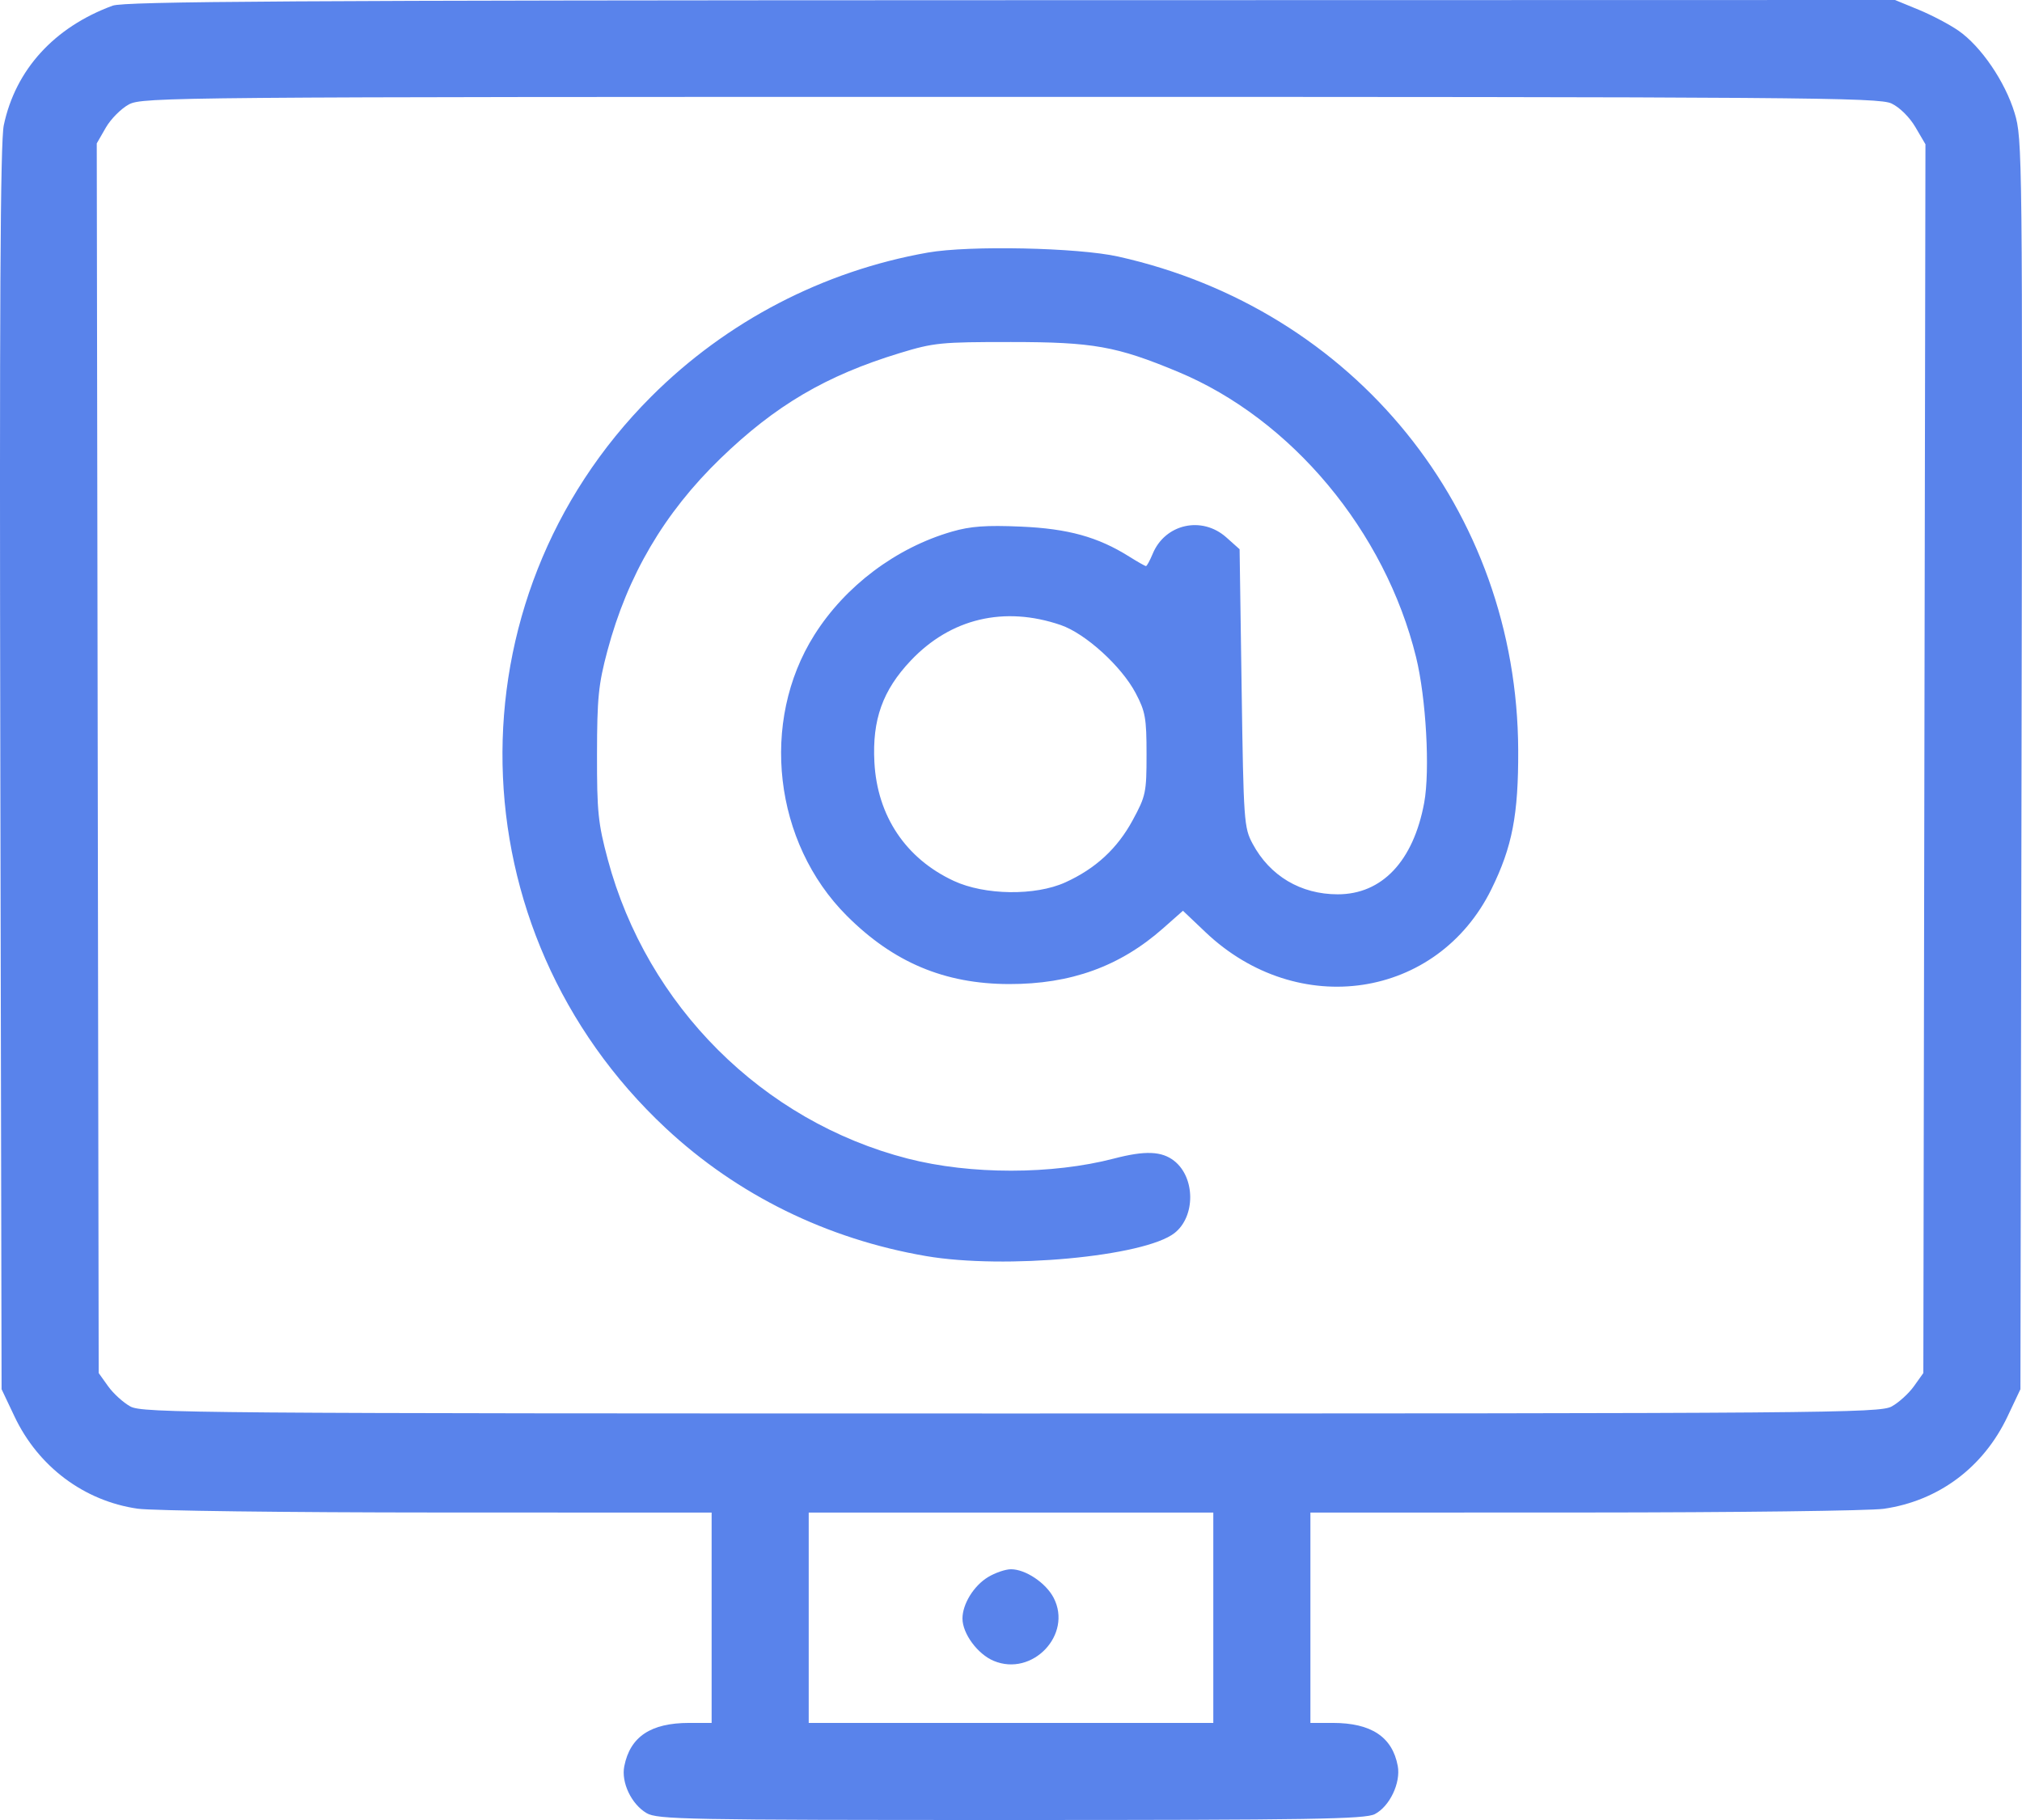 <?xml version="1.0" encoding="UTF-8"?> <svg xmlns="http://www.w3.org/2000/svg" width="120" height="108" viewBox="0 0 120 108" fill="none"> <path fill-rule="evenodd" clip-rule="evenodd" d="M6.684 0.337C3.216 1.614 0.922 4.134 0.225 7.429C0.018 8.408 -0.035 18.277 0.02 45.593L0.094 82.437L0.861 84.055C2.273 87.034 4.988 89.068 8.169 89.527C9.01 89.649 17.019 89.751 25.966 89.753L42.233 89.758V95.999V102.239H40.905C38.621 102.239 37.4 103.052 37.05 104.805C36.857 105.769 37.468 107.057 38.372 107.591C39.011 107.968 40.698 108 59.99 108C77.838 108 81.013 107.949 81.59 107.651C82.474 107.194 83.141 105.792 82.952 104.788C82.629 103.068 81.376 102.239 79.097 102.239H77.769V95.999V89.758L94.036 89.753C102.983 89.751 110.978 89.651 111.802 89.532C115.049 89.062 117.709 87.078 119.141 84.055L119.907 82.437L119.972 45.353C120.035 8.97 120.027 8.24 119.56 6.701C118.997 4.842 117.564 2.744 116.226 1.817C115.698 1.451 114.636 0.893 113.865 0.576L112.464 0L60.001 0.011C17.373 0.02 7.378 0.081 6.684 0.337ZM112.256 6.141C112.738 6.369 113.328 6.953 113.675 7.546L114.27 8.56L114.207 45.018L114.145 81.477L113.586 82.261C113.278 82.692 112.684 83.232 112.265 83.461C111.549 83.853 108.428 83.877 60.001 83.877C11.574 83.877 8.453 83.853 7.737 83.461C7.318 83.232 6.724 82.692 6.416 82.261L5.857 81.477L5.799 44.993L5.742 8.51L6.28 7.574C6.575 7.06 7.194 6.439 7.654 6.194C8.461 5.765 10.301 5.749 59.961 5.749C107.041 5.749 111.502 5.783 112.256 6.141ZM55.063 14.988C48.85 16.084 43.113 19.07 38.651 23.531C26.547 35.631 26.934 55.205 39.511 66.946C43.76 70.912 49.083 73.528 54.959 74.536C59.633 75.337 67.926 74.568 69.707 73.168C70.955 72.186 70.943 69.877 69.685 68.887C68.946 68.306 67.961 68.267 66.116 68.748C62.43 69.708 57.6 69.71 53.878 68.754C45.268 66.543 38.396 59.691 36.068 50.994C35.496 48.858 35.425 48.17 35.431 44.753C35.436 41.414 35.516 40.615 36.045 38.63C37.241 34.144 39.416 30.442 42.751 27.213C46.013 24.056 49.025 22.284 53.398 20.952C55.422 20.335 55.84 20.293 60.001 20.296C64.881 20.298 66.258 20.544 69.907 22.062C76.647 24.867 82.2 31.52 84.039 38.993C84.635 41.415 84.875 45.721 84.522 47.634C83.88 51.1 82.022 53.069 79.391 53.069C77.195 53.069 75.361 51.979 74.337 50.064C73.828 49.112 73.802 48.752 73.687 40.833L73.567 32.592L72.783 31.892C71.332 30.597 69.146 31.083 68.408 32.864C68.242 33.265 68.063 33.592 68.011 33.592C67.958 33.592 67.512 33.339 67.019 33.03C65.156 31.86 63.388 31.371 60.581 31.249C58.518 31.16 57.6 31.227 56.499 31.545C53.182 32.503 50.167 34.766 48.33 37.679C45.086 42.822 45.916 50.004 50.255 54.342C53.024 57.11 56.055 58.386 59.881 58.395C63.55 58.403 66.467 57.348 69.026 55.087L70.205 54.045L71.54 55.313C77.026 60.525 85.301 59.282 88.511 52.765C89.749 50.251 90.116 48.346 90.101 44.513C90.044 30.269 80.385 18.351 66.364 15.225C63.964 14.69 57.52 14.555 55.063 14.988ZM62.951 37.09C64.419 37.593 66.557 39.535 67.399 41.131C67.974 42.221 68.044 42.612 68.044 44.753C68.044 47.033 68.003 47.23 67.22 48.674C66.308 50.356 65.016 51.548 63.223 52.361C61.444 53.168 58.444 53.129 56.604 52.273C53.753 50.948 52.063 48.422 51.893 45.233C51.758 42.709 52.383 40.962 54.052 39.199C56.419 36.697 59.6 35.943 62.951 37.09ZM72.006 95.999V102.239H60.001H47.995V95.999V89.758H60.001H72.006V95.999ZM58.632 93.589C57.786 94.104 57.119 95.189 57.12 96.047C57.122 96.942 58.02 98.159 58.974 98.557C61.27 99.516 63.661 97.002 62.532 94.817C62.074 93.933 60.862 93.12 60.001 93.12C59.671 93.12 59.055 93.331 58.632 93.589Z" fill="#5983EB"></path> </svg> 